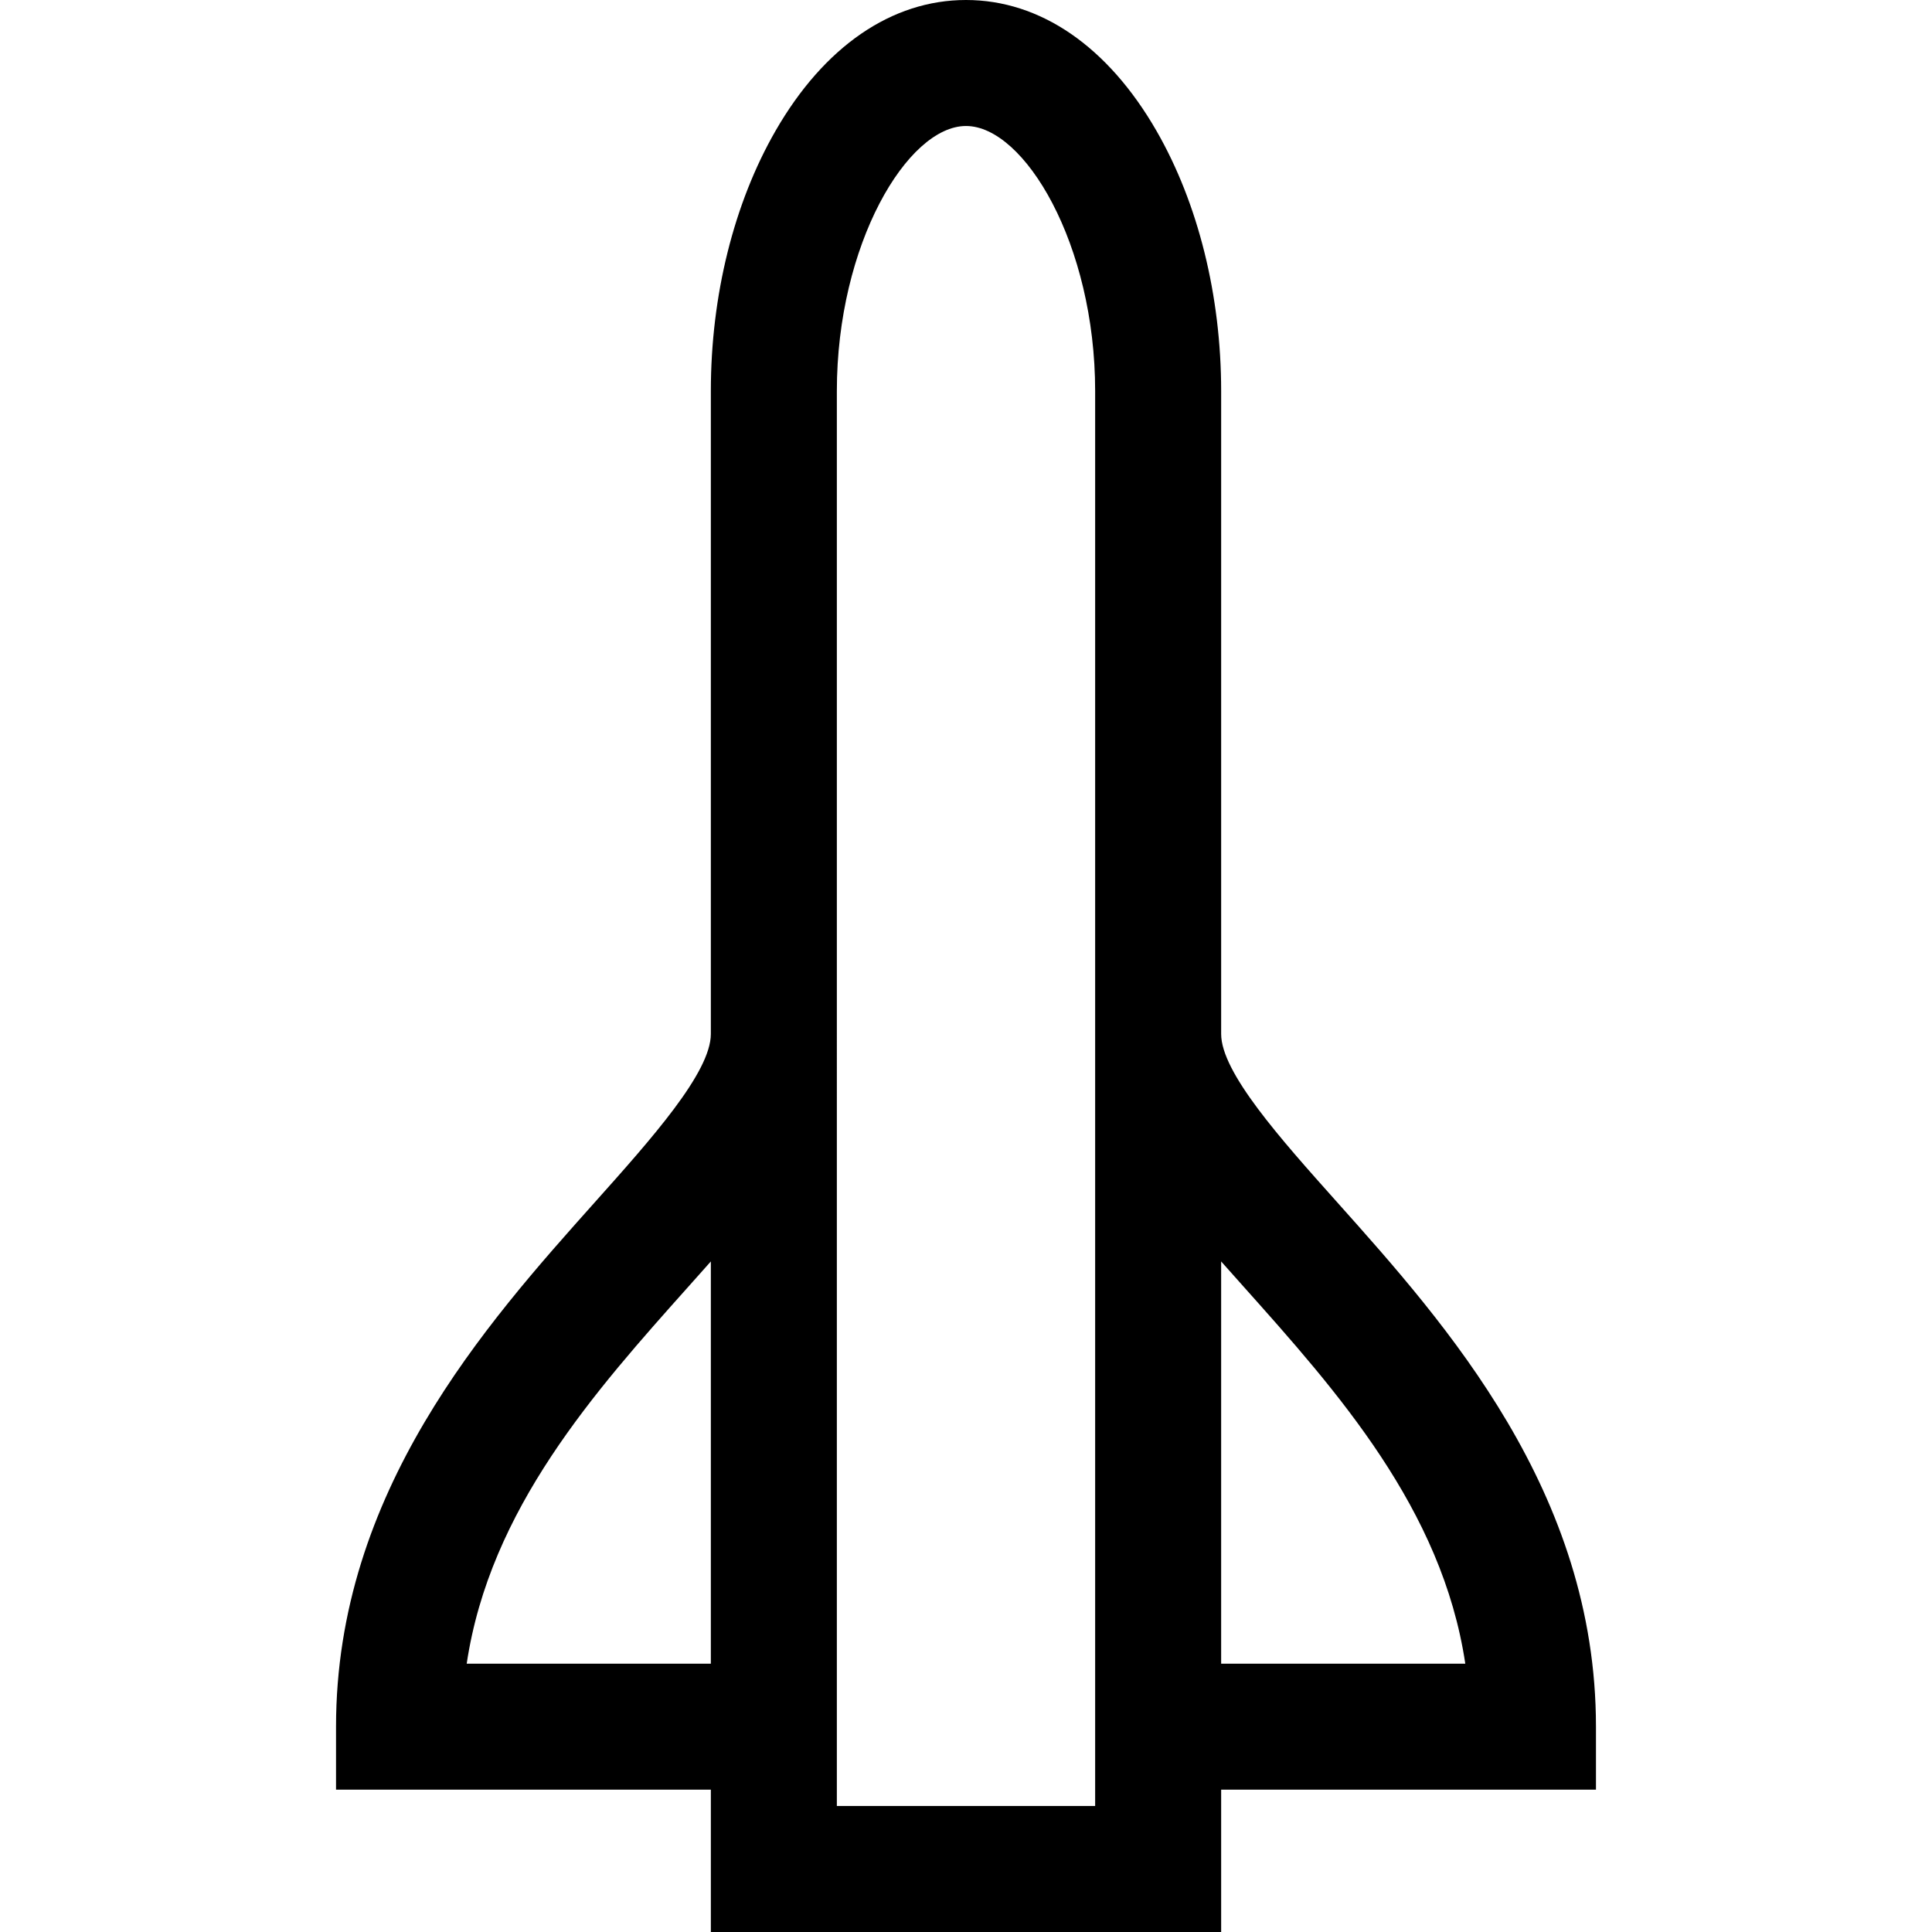 <?xml version="1.0" encoding="iso-8859-1"?>
<!-- Uploaded to: SVG Repo, www.svgrepo.com, Generator: SVG Repo Mixer Tools -->
<svg fill="#000000" height="800px" width="800px" version="1.1" id="Layer_1" xmlns="http://www.w3.org/2000/svg" xmlns:xlink="http://www.w3.org/1999/xlink" 
	 viewBox="0 0 512 512" xml:space="preserve">
<g>
	<g>
		<path d="M354.345,318.59c-15.106-16.912-30.727-34.399-30.727-44.578V103.642c0-25.265-6.087-49.759-17.14-68.966
			C293.612,12.315,275.684,0,256,0c-19.684,0-37.612,12.315-50.479,34.676c-11.052,19.208-17.14,43.701-17.14,68.966v170.369
			c0,10.18-15.62,27.666-30.727,44.578c-28.951,32.412-68.602,76.802-68.602,138.993v16.696h99.33V512h135.235v-37.721h99.33
			v-16.696C422.948,395.392,383.297,351.002,354.345,318.59z M188.381,440.888h-64.7c6.134-41.003,33.973-72.174,58.877-100.054
			c1.971-2.206,3.916-4.384,5.823-6.539V440.888z M290.226,478.609h-68.452V103.642c0-38.914,18.724-70.251,34.226-70.251
			s34.226,31.337,34.226,70.251V478.609z M323.617,440.888V334.295c1.908,2.155,3.853,4.333,5.823,6.539
			c24.903,27.88,52.744,59.05,58.877,100.054H323.617z"/>
	</g>
</g>
</svg>